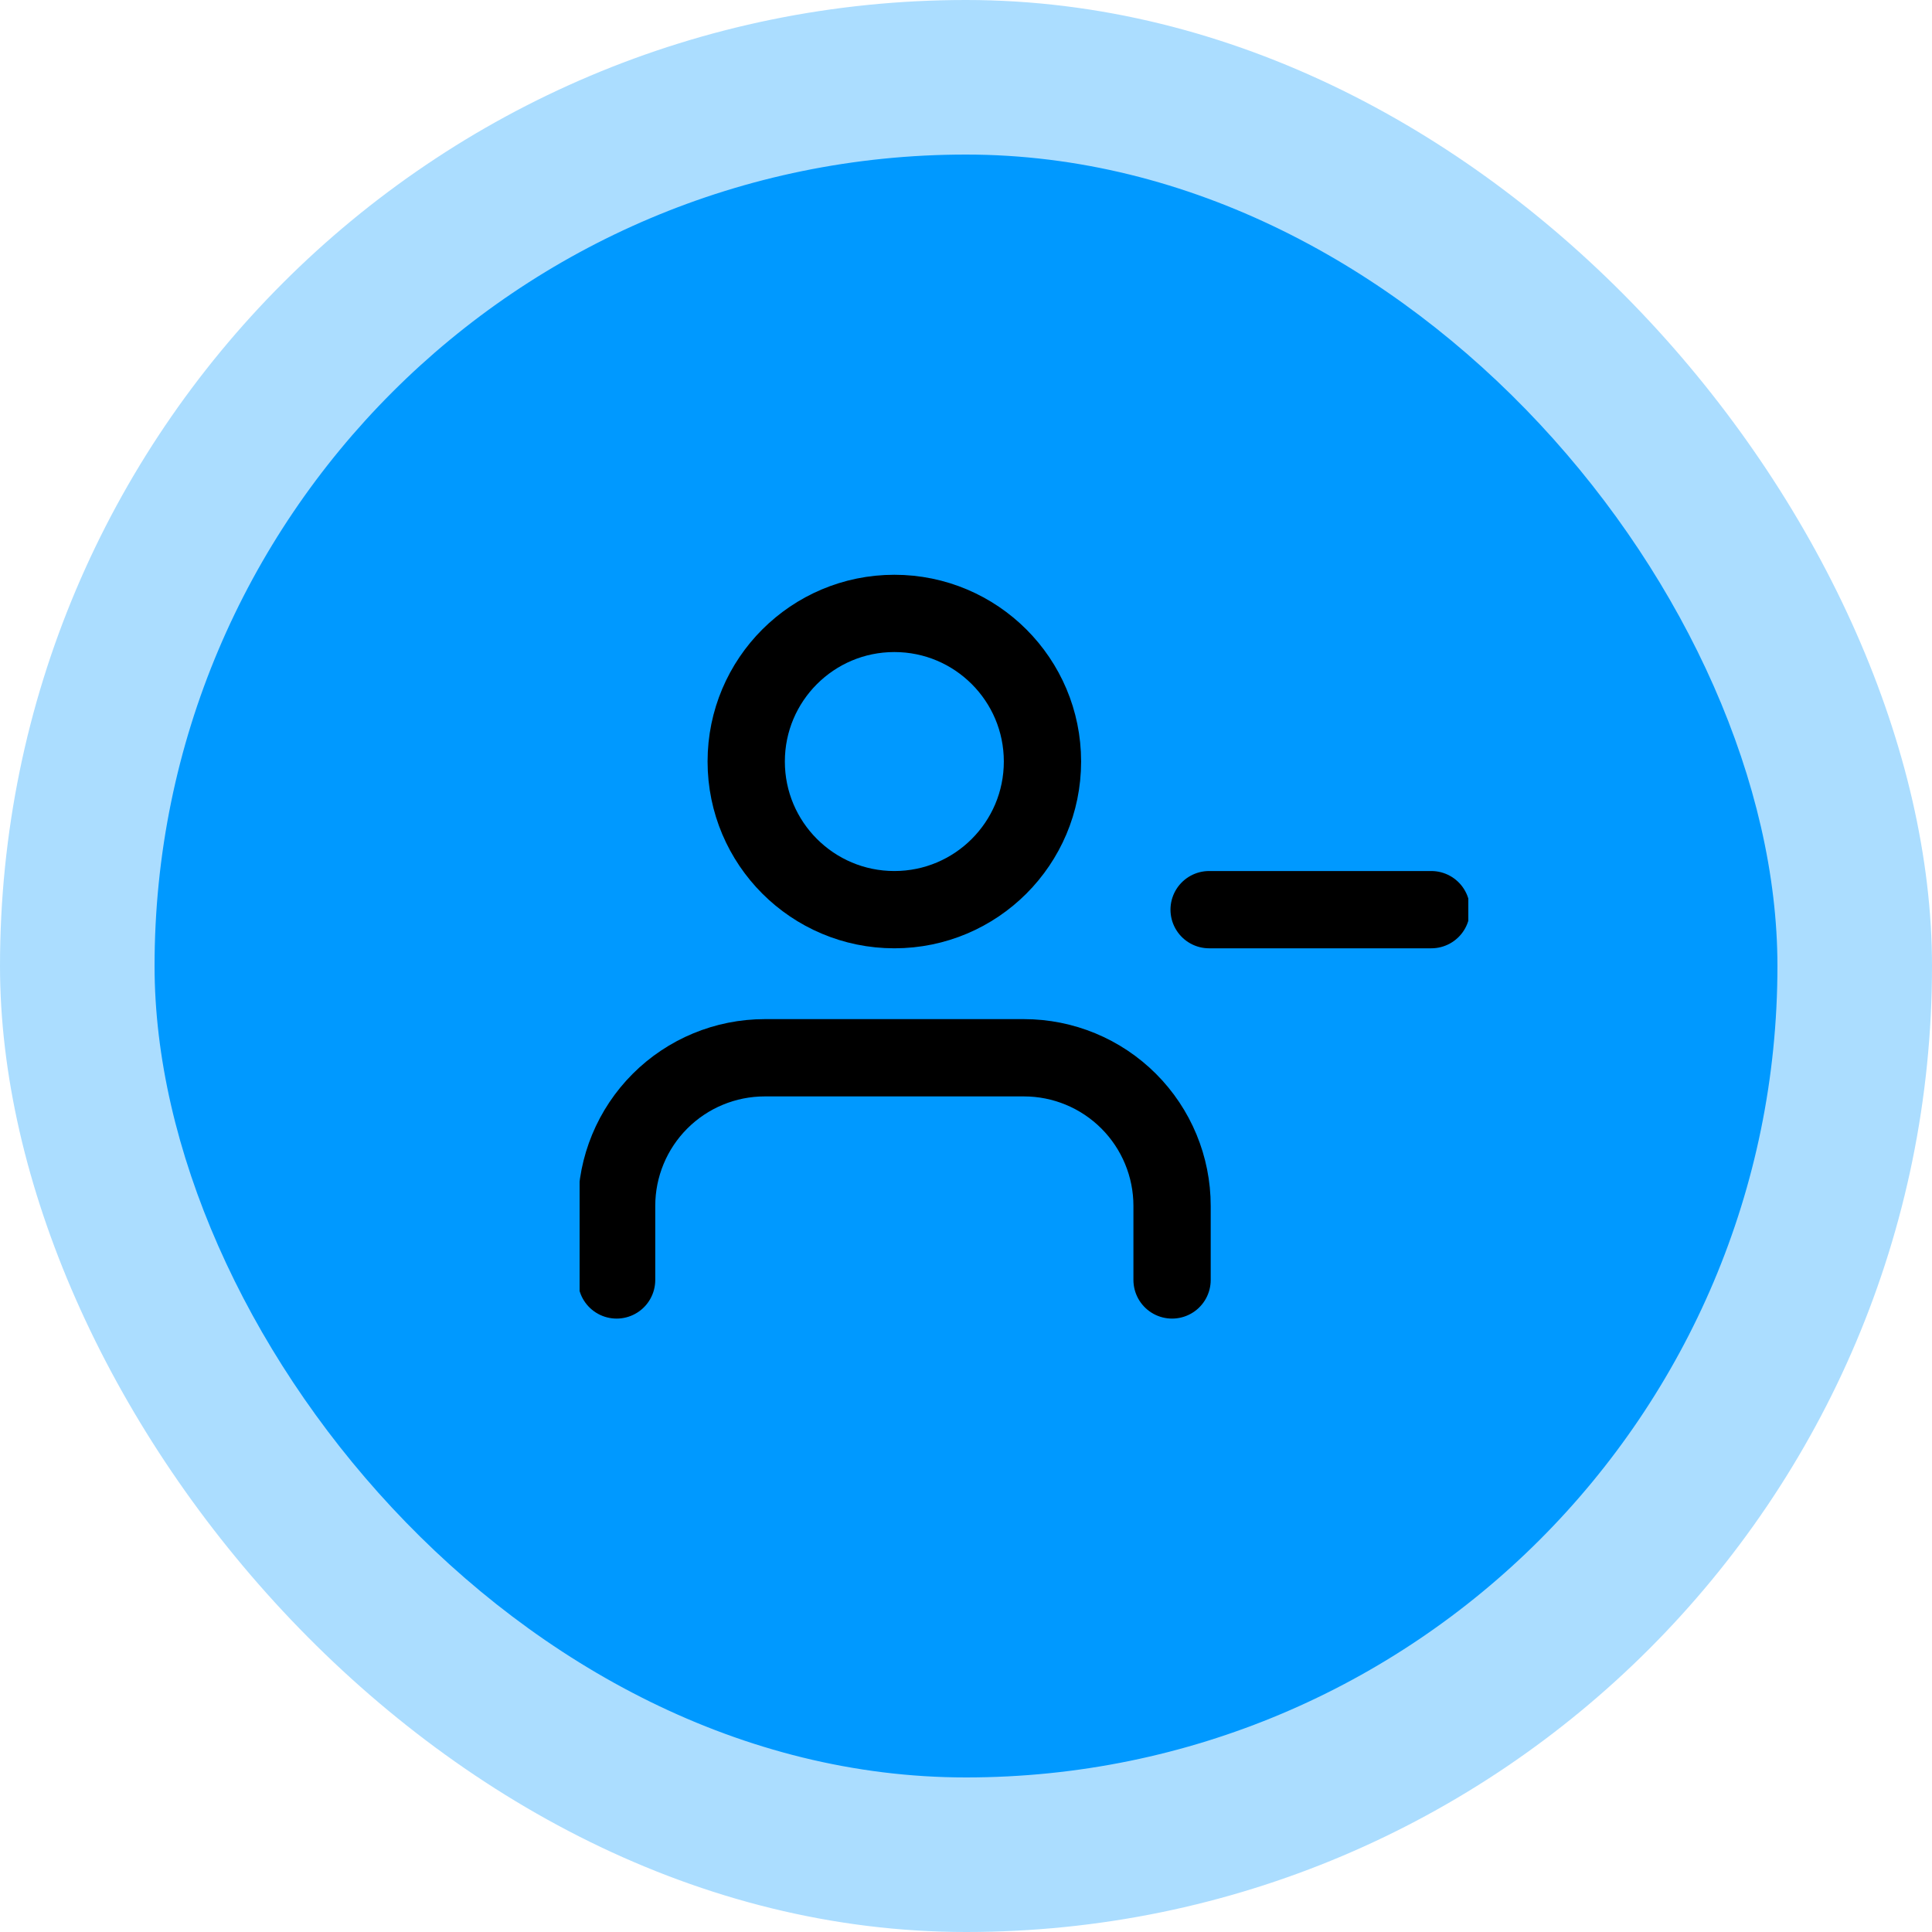 <?xml version="1.0" encoding="UTF-8"?> <svg xmlns="http://www.w3.org/2000/svg" width="50" height="50" viewBox="0 0 50 50" fill="none"><rect opacity="0.33" width="50" height="50" rx="25" fill="#0099FF"></rect><rect x="4" y="4" width="42" height="42" rx="21" fill="#0099FF"></rect><g clip-path="url(#clip0_105_406)"><path d="M30.333 33.125V31.208C30.333 30.192 29.929 29.217 29.21 28.498C28.491 27.779 27.516 27.375 26.5 27.375H19.791C18.775 27.375 17.8 27.779 17.081 28.498C16.362 29.217 15.958 30.192 15.958 31.208V33.125" stroke="black" stroke-width="2" stroke-linecap="round" stroke-linejoin="round"></path><path d="M23.146 23.542C25.263 23.542 26.979 21.825 26.979 19.708C26.979 17.591 25.263 15.875 23.146 15.875C21.029 15.875 19.312 17.591 19.312 19.708C19.312 21.825 21.029 23.542 23.146 23.542Z" stroke="black" stroke-width="2" stroke-linecap="round" stroke-linejoin="round"></path><path d="M37.042 23.542H31.292" stroke="black" stroke-width="2" stroke-linecap="round" stroke-linejoin="round"></path></g><defs><clipPath id="clip0_105_406"><rect width="23" height="23" fill="white" transform="translate(15 13)"></rect></clipPath></defs></svg> 